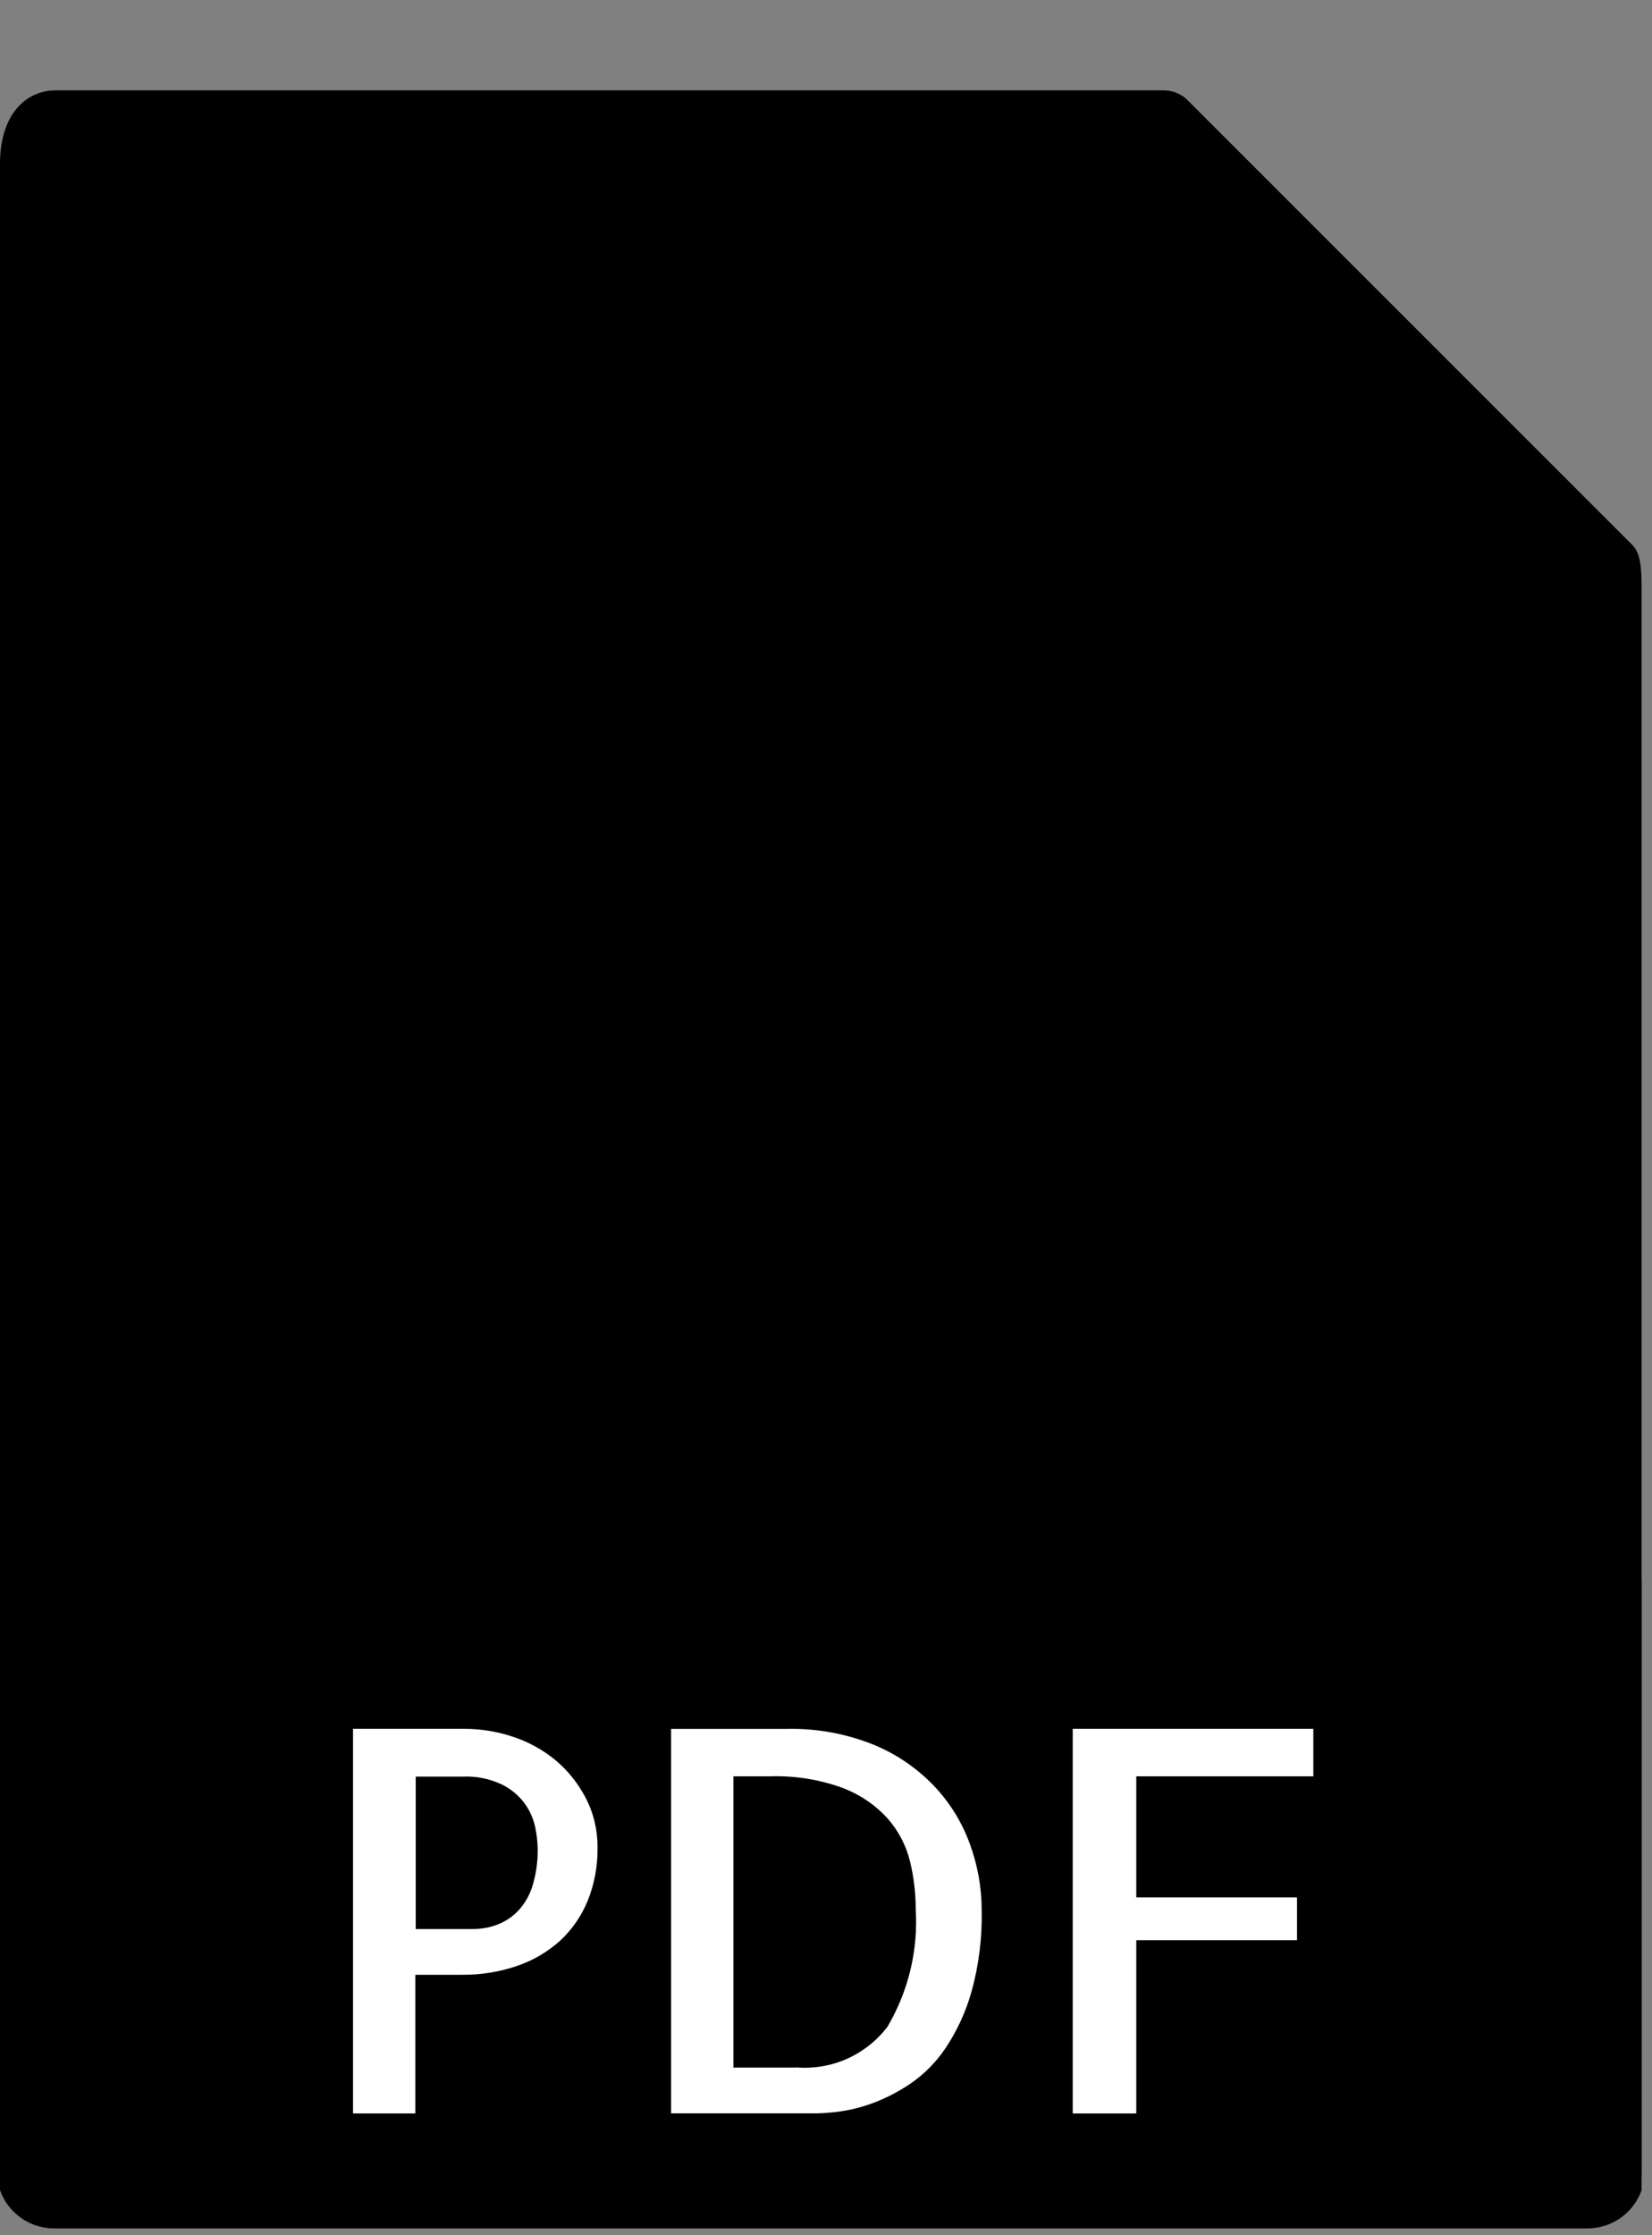 <svg width="17" height="23" viewBox="0 0 17 23" fill="none" xmlns="http://www.w3.org/2000/svg">
<rect x="0" y="0" width="17" height="23" fill="#808080" stroke="none"/>
<g clip-path="url(#clip0_1594_35277)">
<path d="M11.977 0.93H0.574C0.258 0.93 0 1.187 0 1.686V22.537C0.042 22.655 0.12 22.756 0.224 22.827C0.327 22.898 0.45 22.933 0.575 22.93H16.319C16.444 22.933 16.566 22.897 16.669 22.827C16.773 22.756 16.851 22.655 16.893 22.537V6.028C16.893 5.755 16.857 5.667 16.792 5.602L12.22 1.03C12.155 0.966 12.068 0.93 11.977 0.93Z" fill="#E9E9E0" style="fill:#E9E9E0;fill:color(display-p3 0.914 0.914 0.878);fill-opacity:1;"/>
<path d="M12.176 0.992V5.648H16.83L12.176 0.992Z" fill="#D9D7CA" style="fill:#D9D7CA;fill:color(display-p3 0.851 0.843 0.792);fill-opacity:1;"/>
<path d="M5.114 14.019C4.977 14.019 4.843 13.974 4.734 13.891C4.587 13.799 4.469 13.668 4.391 13.512C4.314 13.357 4.281 13.183 4.297 13.01C4.368 12.371 5.161 11.701 6.648 11.019C7.263 9.656 7.761 8.243 8.136 6.796C7.744 5.943 7.363 4.832 7.641 4.186C7.675 4.078 7.733 3.979 7.81 3.896C7.887 3.814 7.982 3.749 8.087 3.708C8.217 3.672 8.351 3.649 8.486 3.641C8.684 3.641 8.858 3.896 8.981 4.052C9.104 4.209 9.36 4.514 8.835 6.724C9.356 7.804 10.029 8.805 10.834 9.695C11.269 9.61 11.71 9.562 12.153 9.554C12.768 9.554 13.141 9.698 13.293 9.993C13.352 10.134 13.369 10.29 13.341 10.44C13.314 10.591 13.244 10.73 13.14 10.842C13.045 10.986 12.915 11.105 12.763 11.188C12.611 11.27 12.441 11.313 12.268 11.313C11.624 11.23 11.034 10.91 10.614 10.416C9.425 10.672 8.263 11.044 7.146 11.524C6.882 12.107 6.569 12.665 6.21 13.194C5.805 13.756 5.455 14.019 5.114 14.019ZM6.162 12.005C5.323 12.477 4.983 12.865 4.956 13.083C4.952 13.12 4.941 13.215 5.125 13.355C5.181 13.336 5.523 13.181 6.162 12.005ZM11.52 10.26C11.839 10.506 11.918 10.631 12.128 10.631C12.214 10.639 12.301 10.627 12.383 10.597C12.464 10.567 12.538 10.519 12.599 10.457C12.637 10.408 12.668 10.353 12.69 10.294C12.641 10.269 12.577 10.216 12.228 10.216C11.991 10.216 11.753 10.231 11.517 10.26H11.52ZM8.585 7.674C8.291 8.684 7.94 9.676 7.535 10.646C8.366 10.324 9.219 10.059 10.086 9.852C9.515 9.178 9.011 8.448 8.583 7.674H8.585ZM8.349 4.35C8.198 4.528 8.118 4.756 8.125 4.989C8.132 5.223 8.225 5.445 8.387 5.614C8.755 4.783 8.362 4.342 8.344 4.35H8.349Z" fill="#CC4B4C" style="fill:#CC4B4C;fill:color(display-p3 0.8 0.294 0.298);fill-opacity:1;"/>
<path d="M16.318 22.929H0.574C0.422 22.929 0.276 22.868 0.168 22.76C0.061 22.653 0 22.506 0 22.354V16.25H16.893V22.354C16.893 22.43 16.878 22.505 16.849 22.574C16.82 22.644 16.778 22.707 16.724 22.761C16.671 22.814 16.608 22.856 16.538 22.885C16.468 22.914 16.393 22.929 16.318 22.929Z" fill="#CC4B4C" style="fill:#CC4B4C;fill:color(display-p3 0.8 0.294 0.298);fill-opacity:1;"/>
<path d="M4.278 21.747H3.633V17.789H4.771C4.941 17.789 5.109 17.815 5.27 17.868C5.432 17.92 5.582 18.002 5.713 18.109C5.843 18.217 5.95 18.351 6.028 18.502C6.11 18.66 6.151 18.836 6.149 19.015C6.151 19.201 6.117 19.387 6.047 19.56C5.983 19.716 5.886 19.857 5.762 19.971C5.634 20.086 5.484 20.173 5.321 20.229C5.138 20.291 4.946 20.322 4.752 20.32H4.274V21.748L4.278 21.747ZM4.278 18.278V19.849H4.869C4.949 19.849 5.029 19.836 5.104 19.809C5.184 19.781 5.256 19.736 5.317 19.677C5.388 19.606 5.442 19.519 5.474 19.423C5.516 19.292 5.536 19.155 5.533 19.017C5.531 18.942 5.522 18.867 5.506 18.794C5.486 18.707 5.449 18.625 5.396 18.553C5.334 18.471 5.253 18.404 5.16 18.36C5.036 18.302 4.9 18.275 4.763 18.281H4.279L4.278 18.278Z" fill="white" style="fill:white;fill-opacity:1;"/>
<path d="M10.102 19.656C10.108 19.938 10.073 20.22 9.998 20.492C9.94 20.698 9.85 20.894 9.732 21.072C9.635 21.217 9.512 21.342 9.369 21.44C9.247 21.523 9.115 21.591 8.977 21.642C8.866 21.683 8.751 21.712 8.633 21.728C8.557 21.738 8.48 21.744 8.402 21.746H6.906V17.79H8.097C8.398 17.783 8.696 17.837 8.976 17.947C9.213 18.042 9.427 18.186 9.604 18.369C9.769 18.54 9.896 18.744 9.978 18.967C10.06 19.188 10.102 19.421 10.102 19.656ZM8.19 21.273C8.37 21.288 8.551 21.258 8.716 21.185C8.88 21.111 9.024 20.998 9.133 20.854C9.349 20.487 9.45 20.064 9.423 19.64C9.423 19.475 9.403 19.311 9.364 19.151C9.324 18.989 9.246 18.839 9.136 18.714C9.01 18.574 8.852 18.467 8.676 18.399C8.436 18.311 8.181 18.27 7.925 18.278H7.547V21.275H8.186L8.19 21.273Z" fill="white" style="fill:white;fill-opacity:1;"/>
<path d="M11.693 18.278V19.524H13.347V19.964H11.693V21.747H11.039V17.789H13.515V18.278H11.693Z" fill="white" style="fill:white;fill-opacity:1;"/>
</g>
<defs>
<clipPath id="clip0_1594_35277">
<rect width="16.893" height="22" fill="white" style="fill:white;fill-opacity:1;" transform="translate(0 0.93)"/>
</clipPath>
</defs>
</svg>
